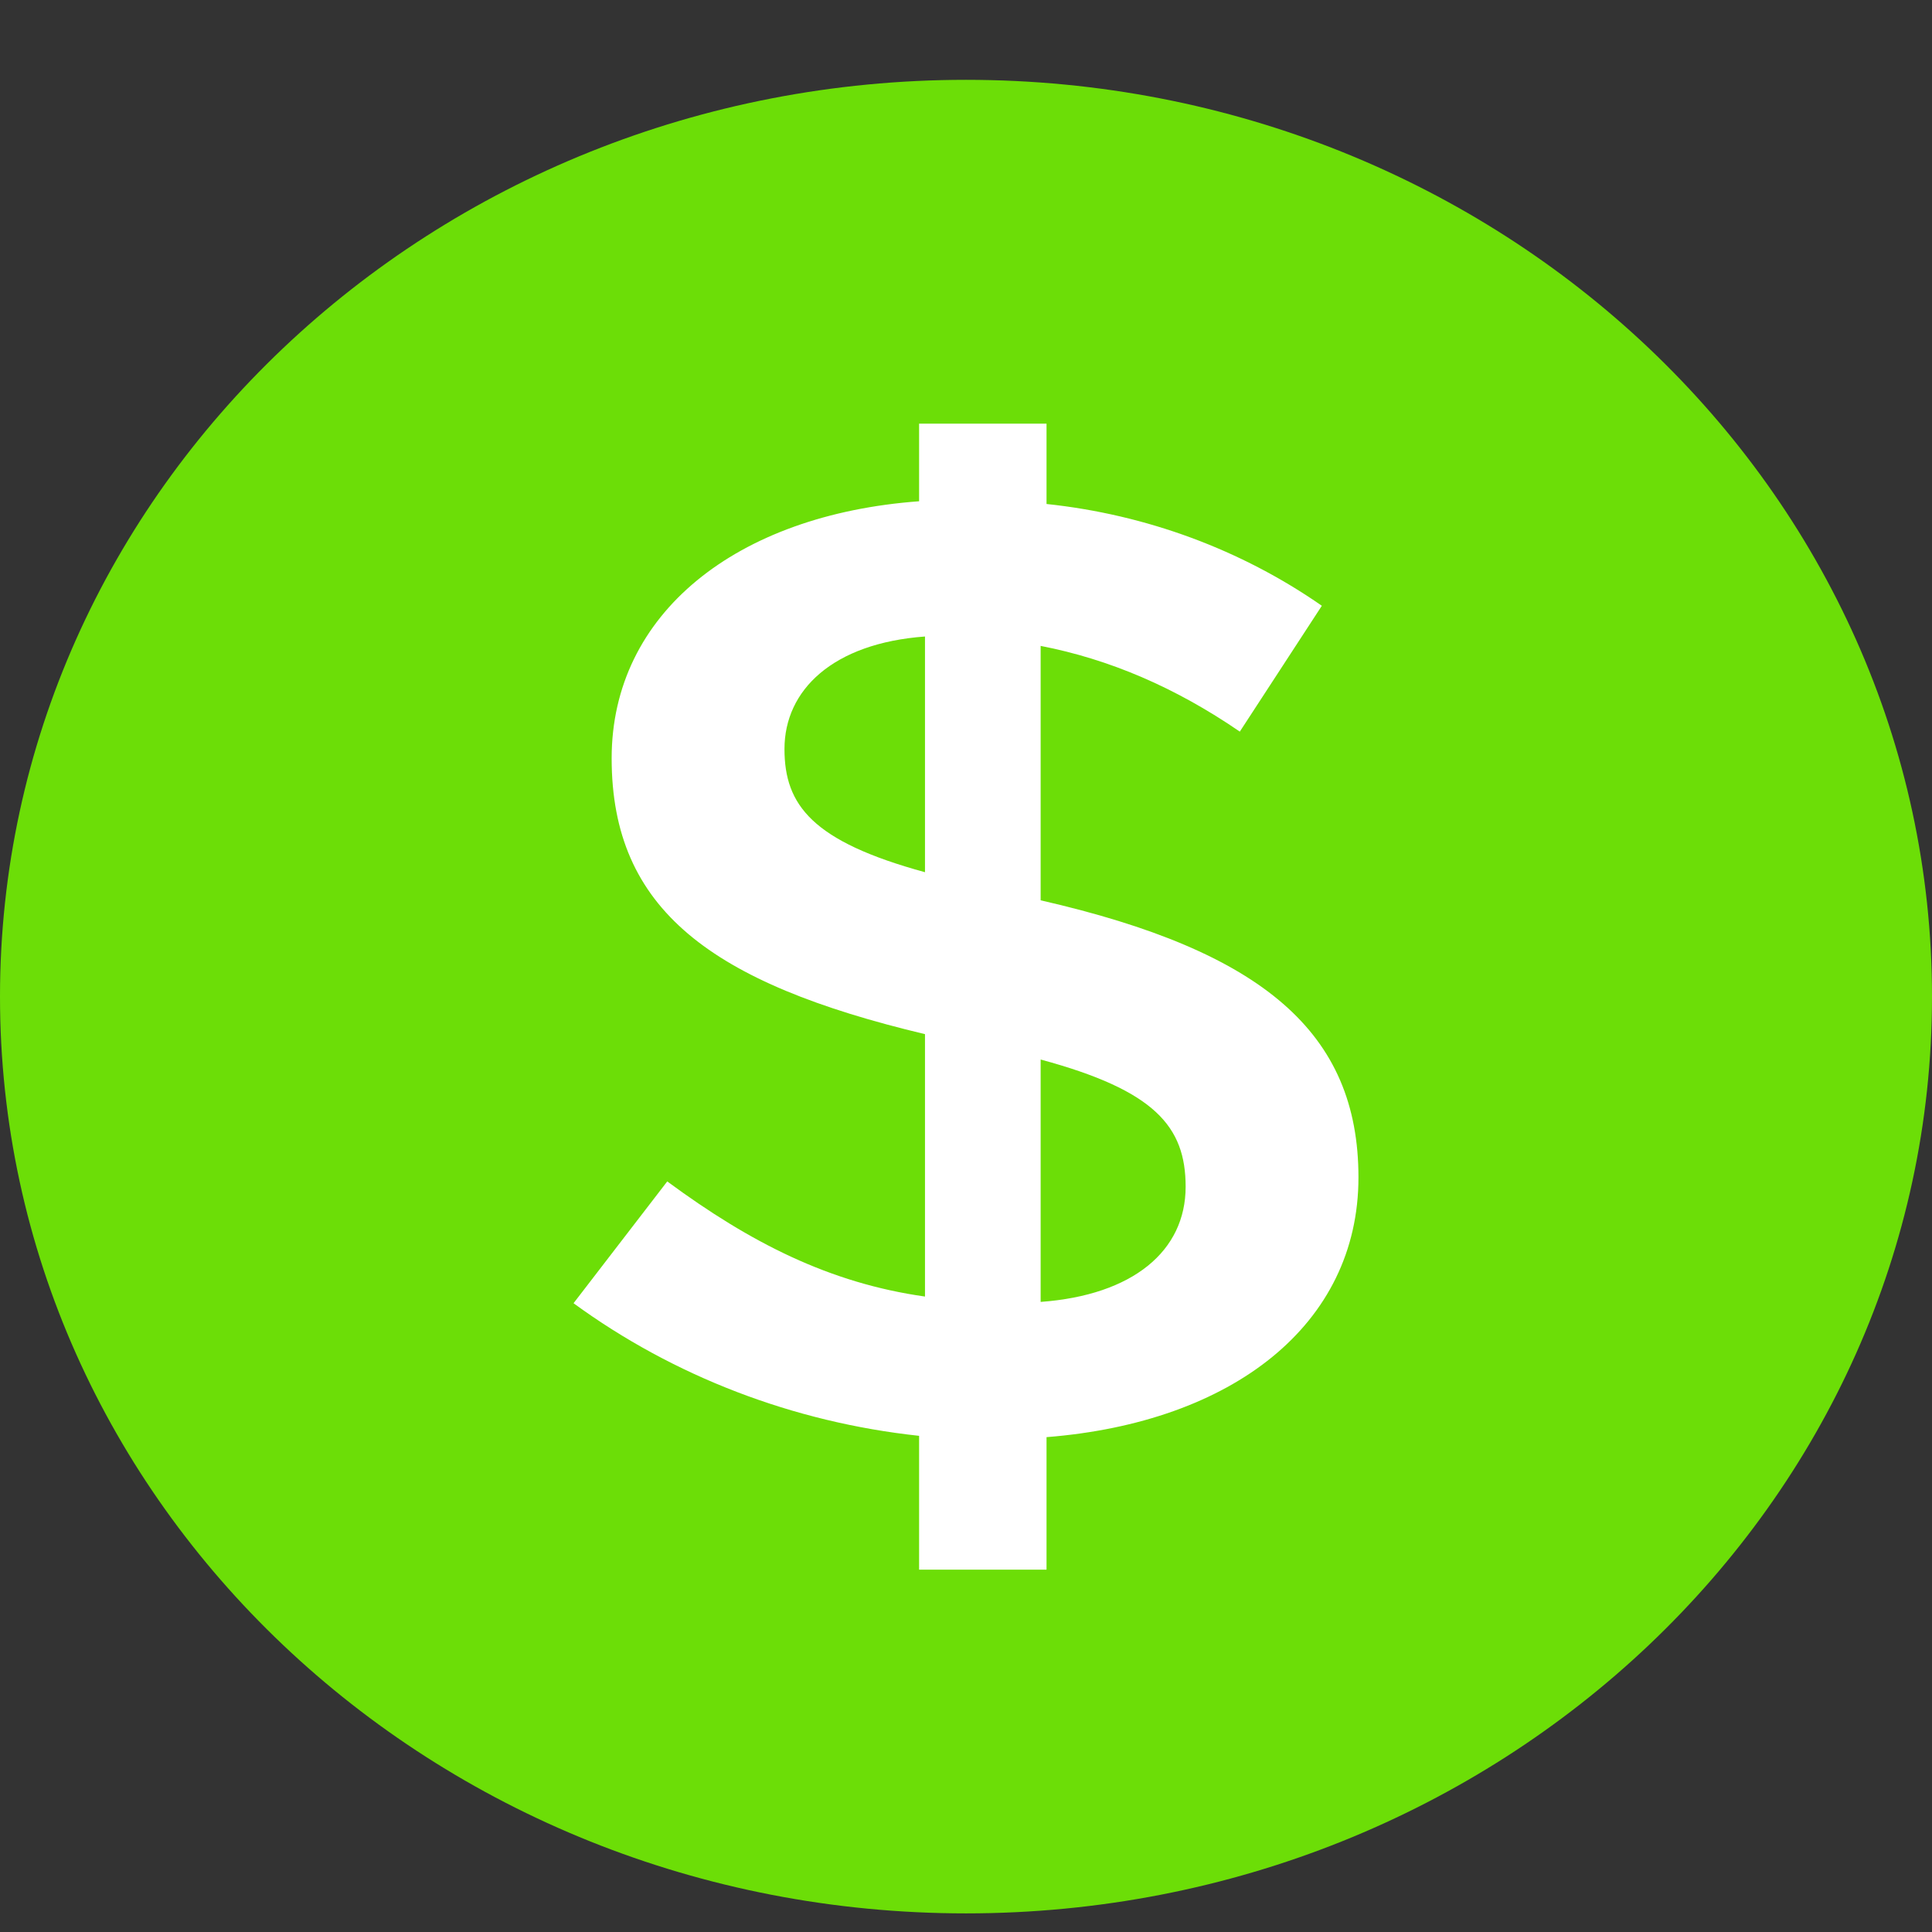 <svg width="22" height="22" viewBox="0 0 22 22" fill="none" xmlns="http://www.w3.org/2000/svg">
<rect x="0" y="0" width="22" height="22" fill="#333333" stroke="none"/>
<path d="M11 21.788C17.075 21.788 22 17.114 22 11.349C22 5.583 17.075 0.909 11 0.909C4.925 0.909 0 5.583 0 11.349C0 17.114 4.925 21.788 11 21.788Z" fill="#6CDE07"/>
<path fill-rule="evenodd" clip-rule="evenodd" d="M15.469 13.407C15.469 15.084 14.035 16.197 11.917 16.365V17.874H10.466V16.35C9.034 16.196 7.673 15.674 6.531 14.84L7.598 13.453C8.549 14.154 9.449 14.611 10.533 14.764V11.776C8.099 11.196 6.965 10.358 6.965 8.635C6.965 6.989 8.382 5.861 10.466 5.708V4.824H11.917V5.739C13.051 5.859 14.132 6.258 15.052 6.898L14.118 8.331C13.384 7.828 12.634 7.507 11.85 7.355V10.252C14.385 10.831 15.469 11.761 15.469 13.407ZM10.533 9.931V7.248C9.483 7.325 8.933 7.858 8.933 8.529C8.933 9.168 9.249 9.581 10.533 9.932L10.533 9.931ZM13.501 13.513C13.501 12.828 13.15 12.416 11.85 12.065V14.825C12.901 14.748 13.501 14.245 13.501 13.514V13.513Z" fill="white"/>
</svg>
